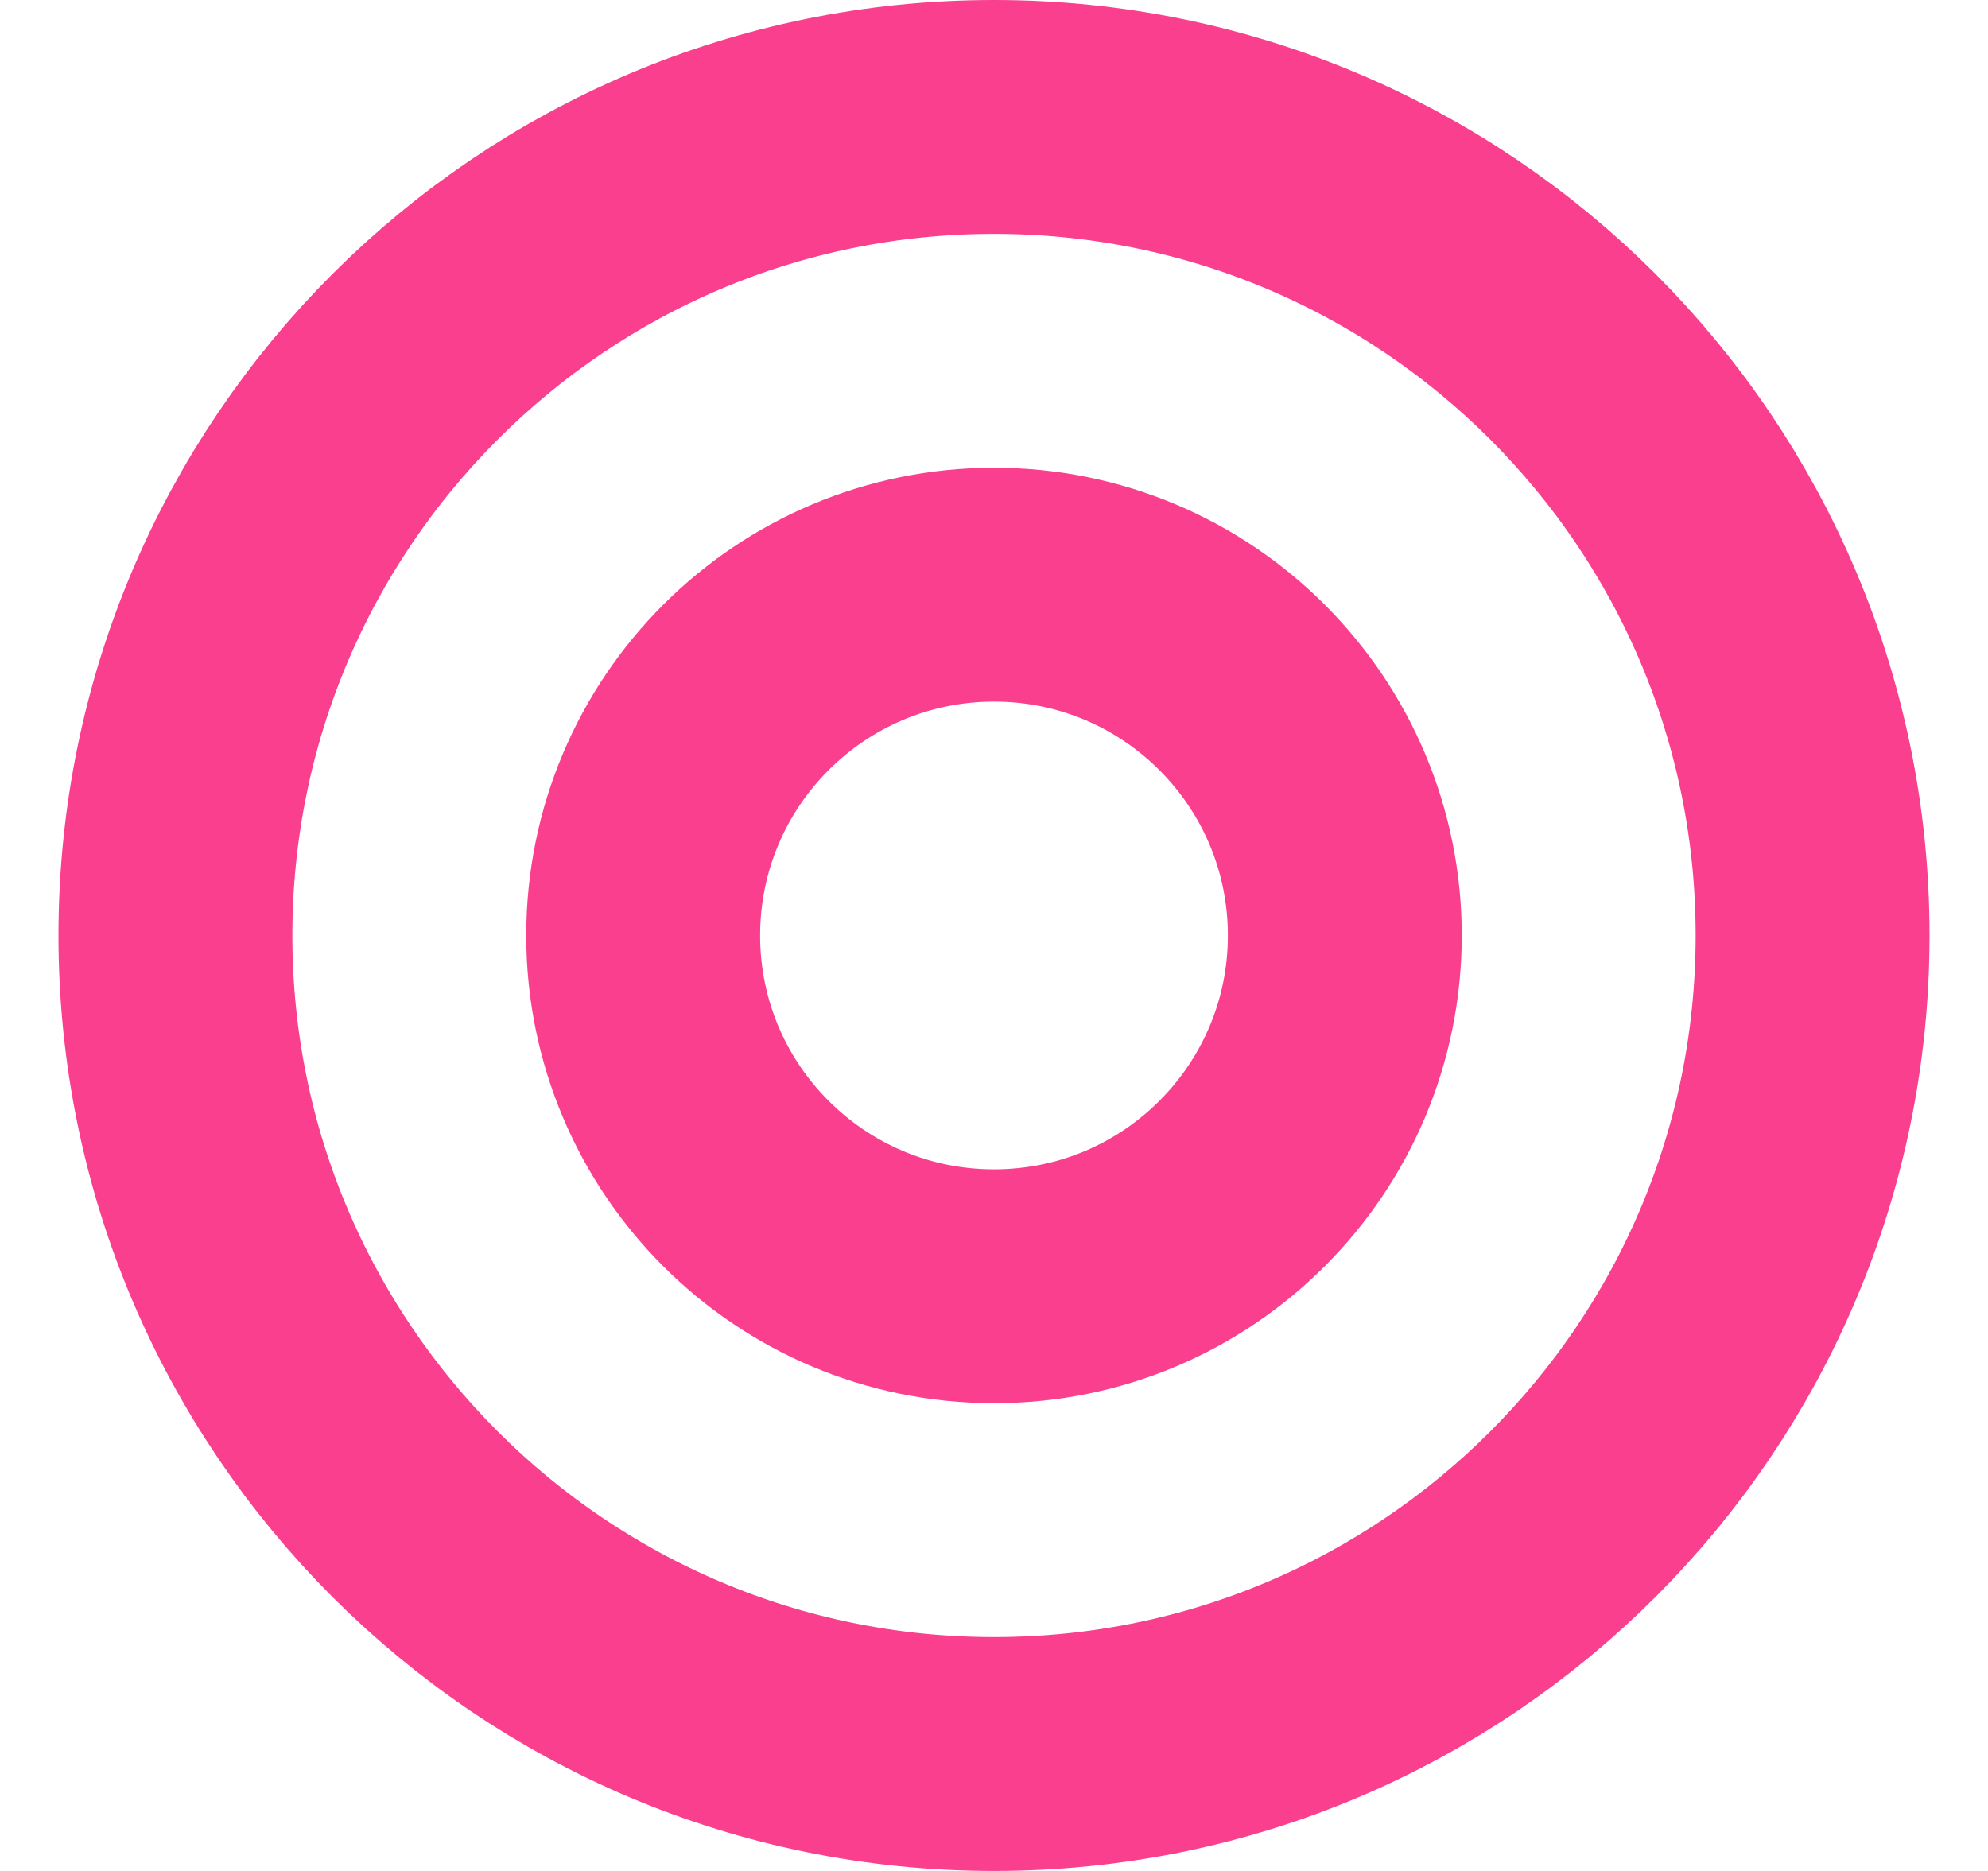 <svg width="17" height="16" viewBox="0 0 17 16" fill="none" xmlns="http://www.w3.org/2000/svg">
<path d="M8.5 1C12.366 1 15.5 4.134 15.5 8C15.5 11.866 12.366 15 8.5 15C4.634 15 1.5 11.866 1.5 8C1.5 4.134 4.634 1 8.5 1Z" stroke="#F93F8D" stroke-width="2"/>
<path d="M8.5 5C10.157 5 11.5 6.343 11.5 8C11.5 9.657 10.157 11 8.5 11C6.843 11 5.5 9.657 5.5 8C5.5 6.343 6.843 5 8.5 5Z" stroke="#F93F8D" stroke-width="2"/>
</svg>
